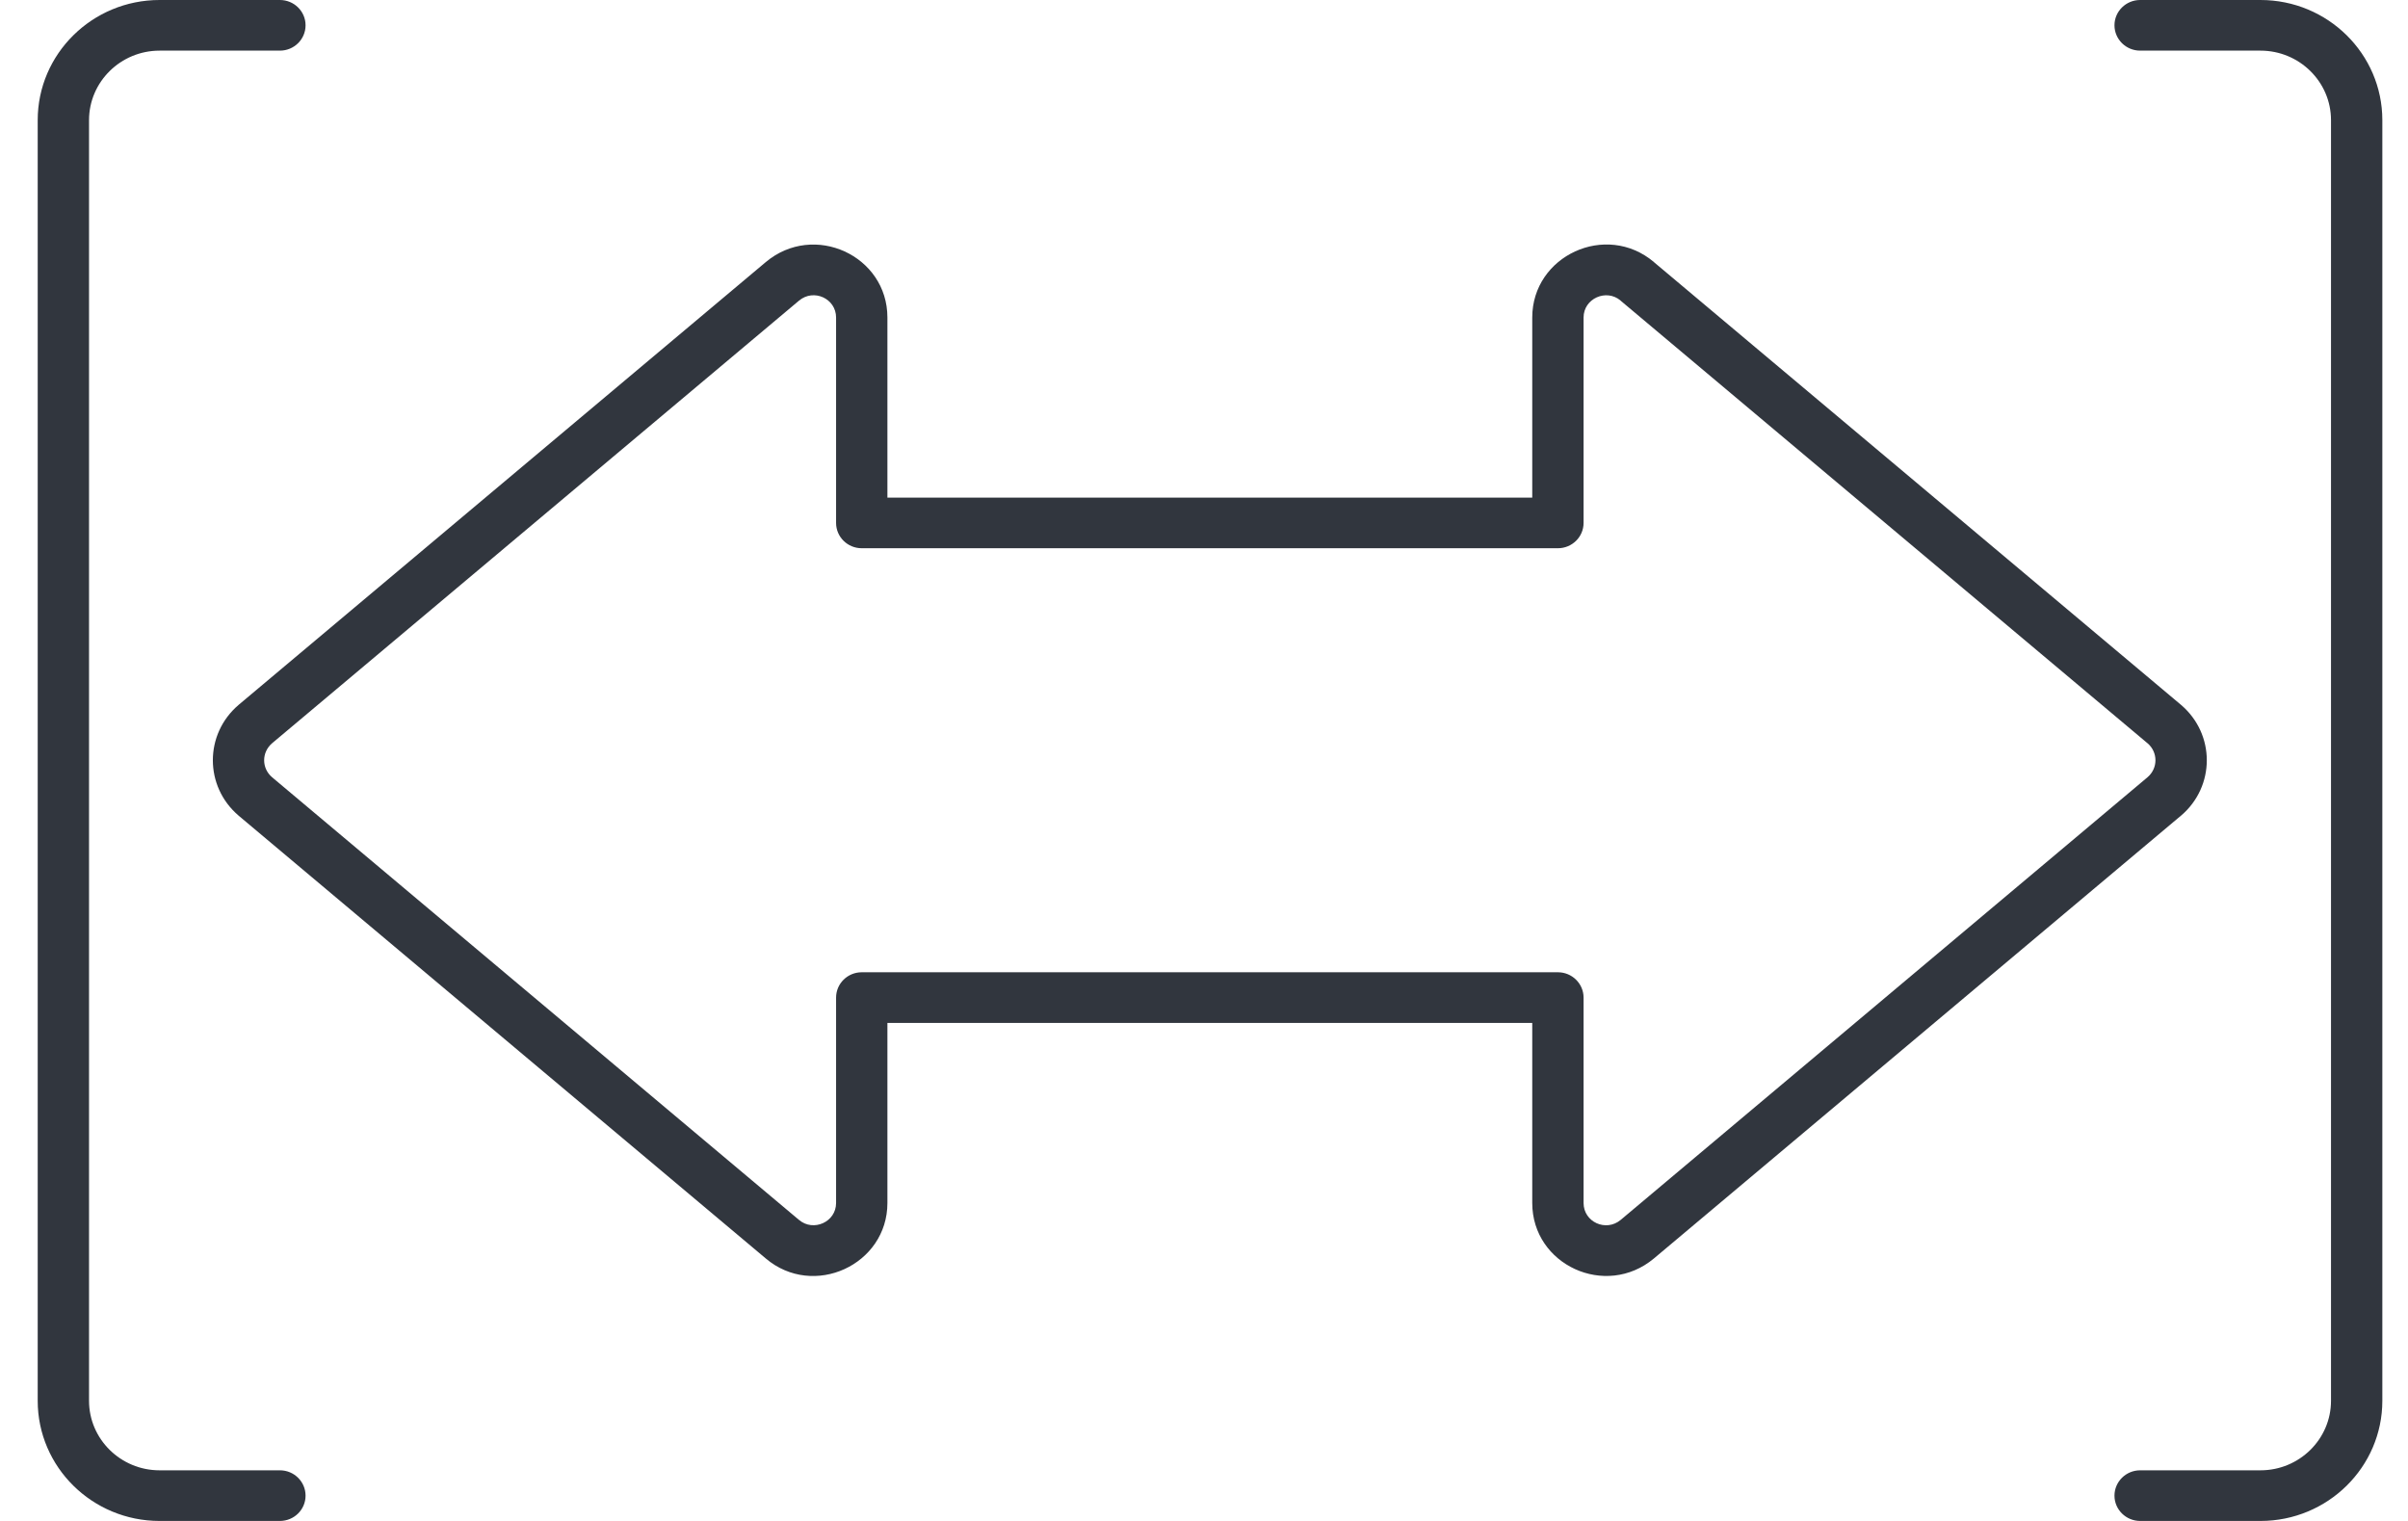 <svg width="38" height="24" viewBox="0 0 38 24" fill="none" xmlns="http://www.w3.org/2000/svg">
<path fill-rule="evenodd" clip-rule="evenodd" d="M2.518 0.799C1.905 0.799 1.405 1.291 1.405 1.896V22.104C1.405 22.709 1.905 23.201 2.518 23.201H4.417C4.641 23.201 4.822 23.38 4.822 23.601C4.822 23.821 4.641 24 4.417 24H2.518C1.457 24 0.595 23.15 0.595 22.104V1.896C0.595 0.85 1.457 0 2.518 0H4.417C4.641 0 4.822 0.179 4.822 0.399C4.822 0.62 4.641 0.799 4.417 0.799H2.518ZM33.368 0.399C33.368 0.179 33.55 0 33.773 0H35.672C36.733 0 37.595 0.85 37.595 1.896V22.104C37.595 23.15 36.733 24 35.672 24H33.773C33.55 24 33.368 23.821 33.368 23.601C33.368 23.38 33.55 23.201 33.773 23.201H35.672C36.286 23.201 36.785 22.709 36.785 22.104V1.896C36.785 1.291 36.286 0.799 35.672 0.799H33.773C33.55 0.799 33.368 0.62 33.368 0.399ZM26.101 4.136C26.101 4.137 26.101 4.137 26.101 4.137L34.42 11.124C34.96 11.585 34.96 12.408 34.42 12.869L34.417 12.871L26.1 19.858C25.338 20.495 24.18 19.959 24.18 18.983V16.141H14.004V18.983C14.004 19.957 12.839 20.498 12.083 19.857C12.083 19.857 12.083 19.857 12.082 19.856L3.766 12.871L3.764 12.869C3.224 12.408 3.224 11.585 3.764 11.124L3.766 11.122L12.084 4.136C12.845 3.498 14.004 4.034 14.004 5.01V7.852H24.18V5.01C24.18 4.036 25.344 3.495 26.101 4.136ZM25.573 4.742C25.349 4.552 24.99 4.71 24.99 5.01V8.252C24.99 8.472 24.808 8.651 24.585 8.651H13.599C13.375 8.651 13.194 8.472 13.194 8.252V5.01C13.194 4.711 12.841 4.549 12.609 4.744C12.609 4.744 12.609 4.744 12.609 4.744L4.294 11.728C4.294 11.728 4.293 11.729 4.293 11.729C4.127 11.872 4.127 12.122 4.293 12.264C4.293 12.265 4.294 12.265 4.294 12.265L12.609 19.25L12.611 19.251C12.835 19.441 13.194 19.284 13.194 18.983V15.742C13.194 15.521 13.375 15.342 13.599 15.342H24.585C24.808 15.342 24.99 15.521 24.99 15.742V18.983C24.99 19.282 25.342 19.444 25.575 19.25C25.575 19.25 25.575 19.25 25.575 19.25L33.889 12.265C33.89 12.265 33.89 12.265 33.89 12.264C34.056 12.122 34.056 11.872 33.891 11.729C33.89 11.729 33.89 11.728 33.889 11.728L25.574 4.744L25.573 4.742Z" fill="#31363E"/>
</svg>
